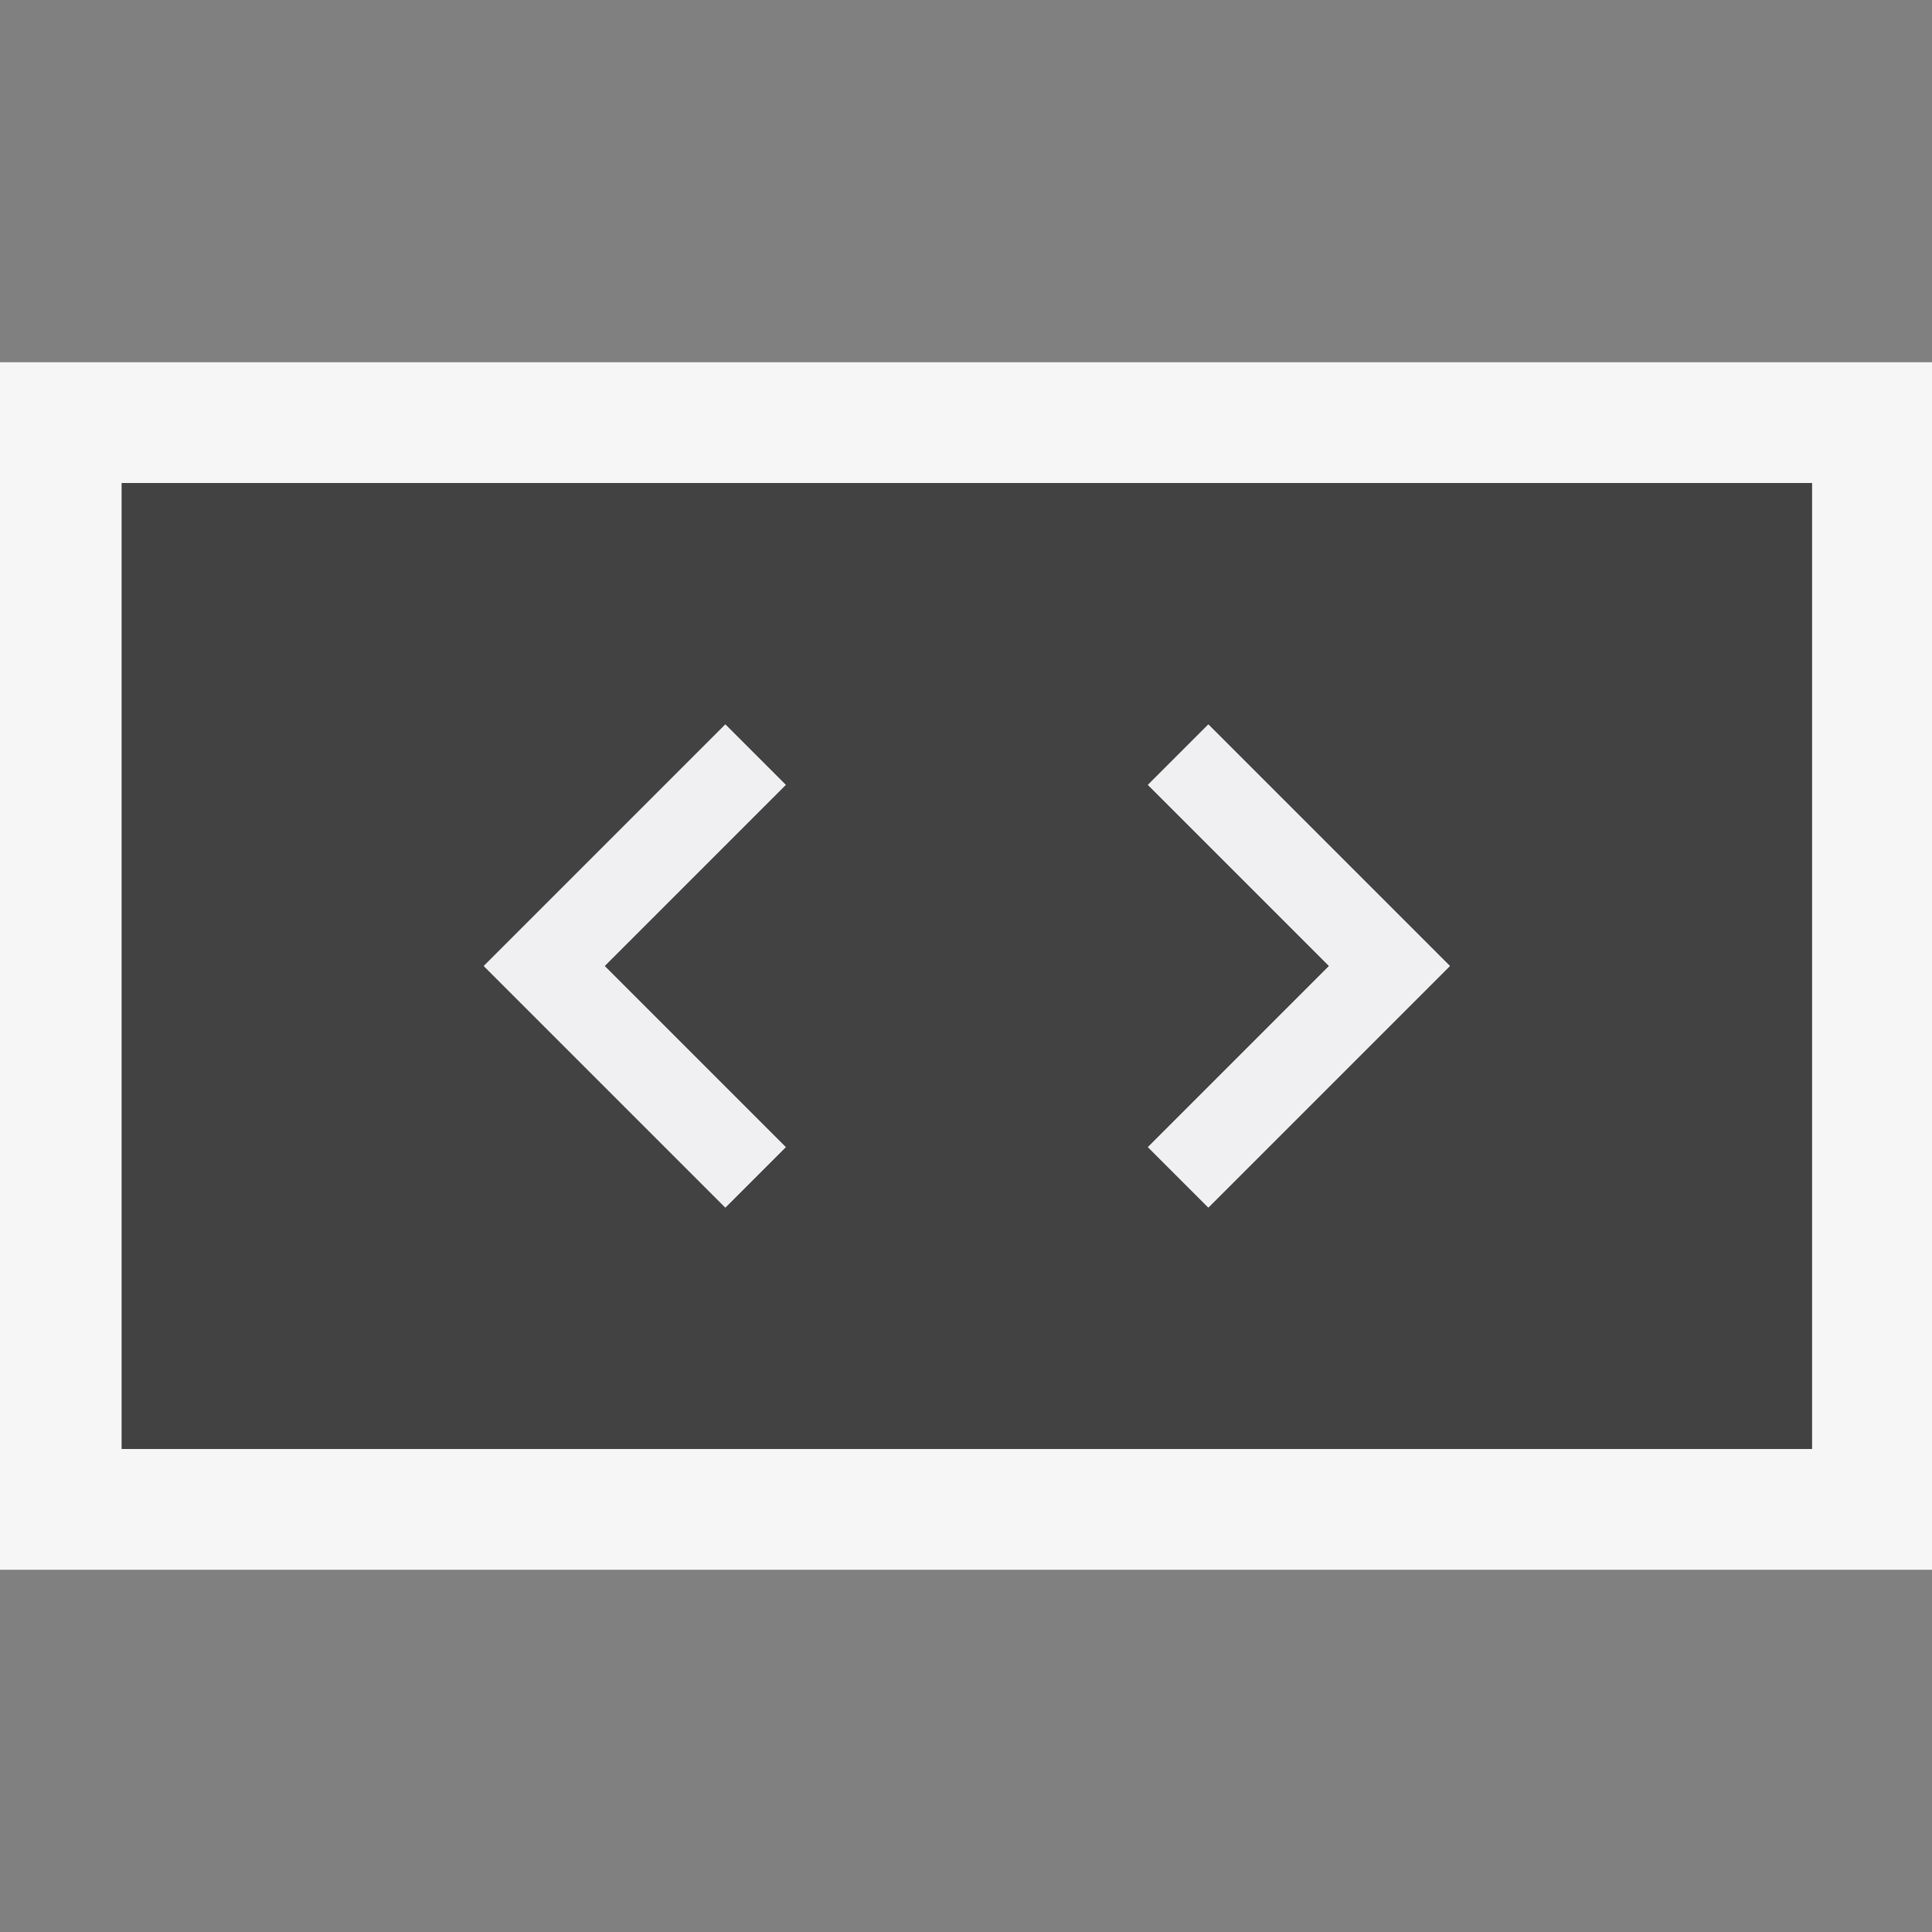 <svg xmlns="http://www.w3.org/2000/svg" viewBox="0 0 16 16"><rect x="0" y="0" width="16" height="16" fill="#808080" stroke="none"/><style>.st0{opacity:0}.st0,.st1{fill:#f6f6f6}.st2{fill:#424242}.st3{fill:#f0eff1}</style><g id="outline"><path class="st0" d="M0 0h16v16H0z"/><path class="st1" d="M0 3h16v10H0z"/></g><path class="st2" d="M1.007 4v8h14V4h-14zm5.5 5.5l-.5.5-2-2 2-2 .5.5-1.5 1.5 1.5 1.5zm3.5.5l-.5-.5 1.5-1.5-1.5-1.5.5-.5 2 2-2 2z" id="icon_x5F_bg"/><path class="st3" d="M6.507 6.5L5.007 8l1.5 1.5-.5.5-2-2 2-2 .5.5zm3 0l1.5 1.5-1.5 1.5.5.5 2-2-2-2-.5.5z" id="icon_x5F_fg"/></svg>